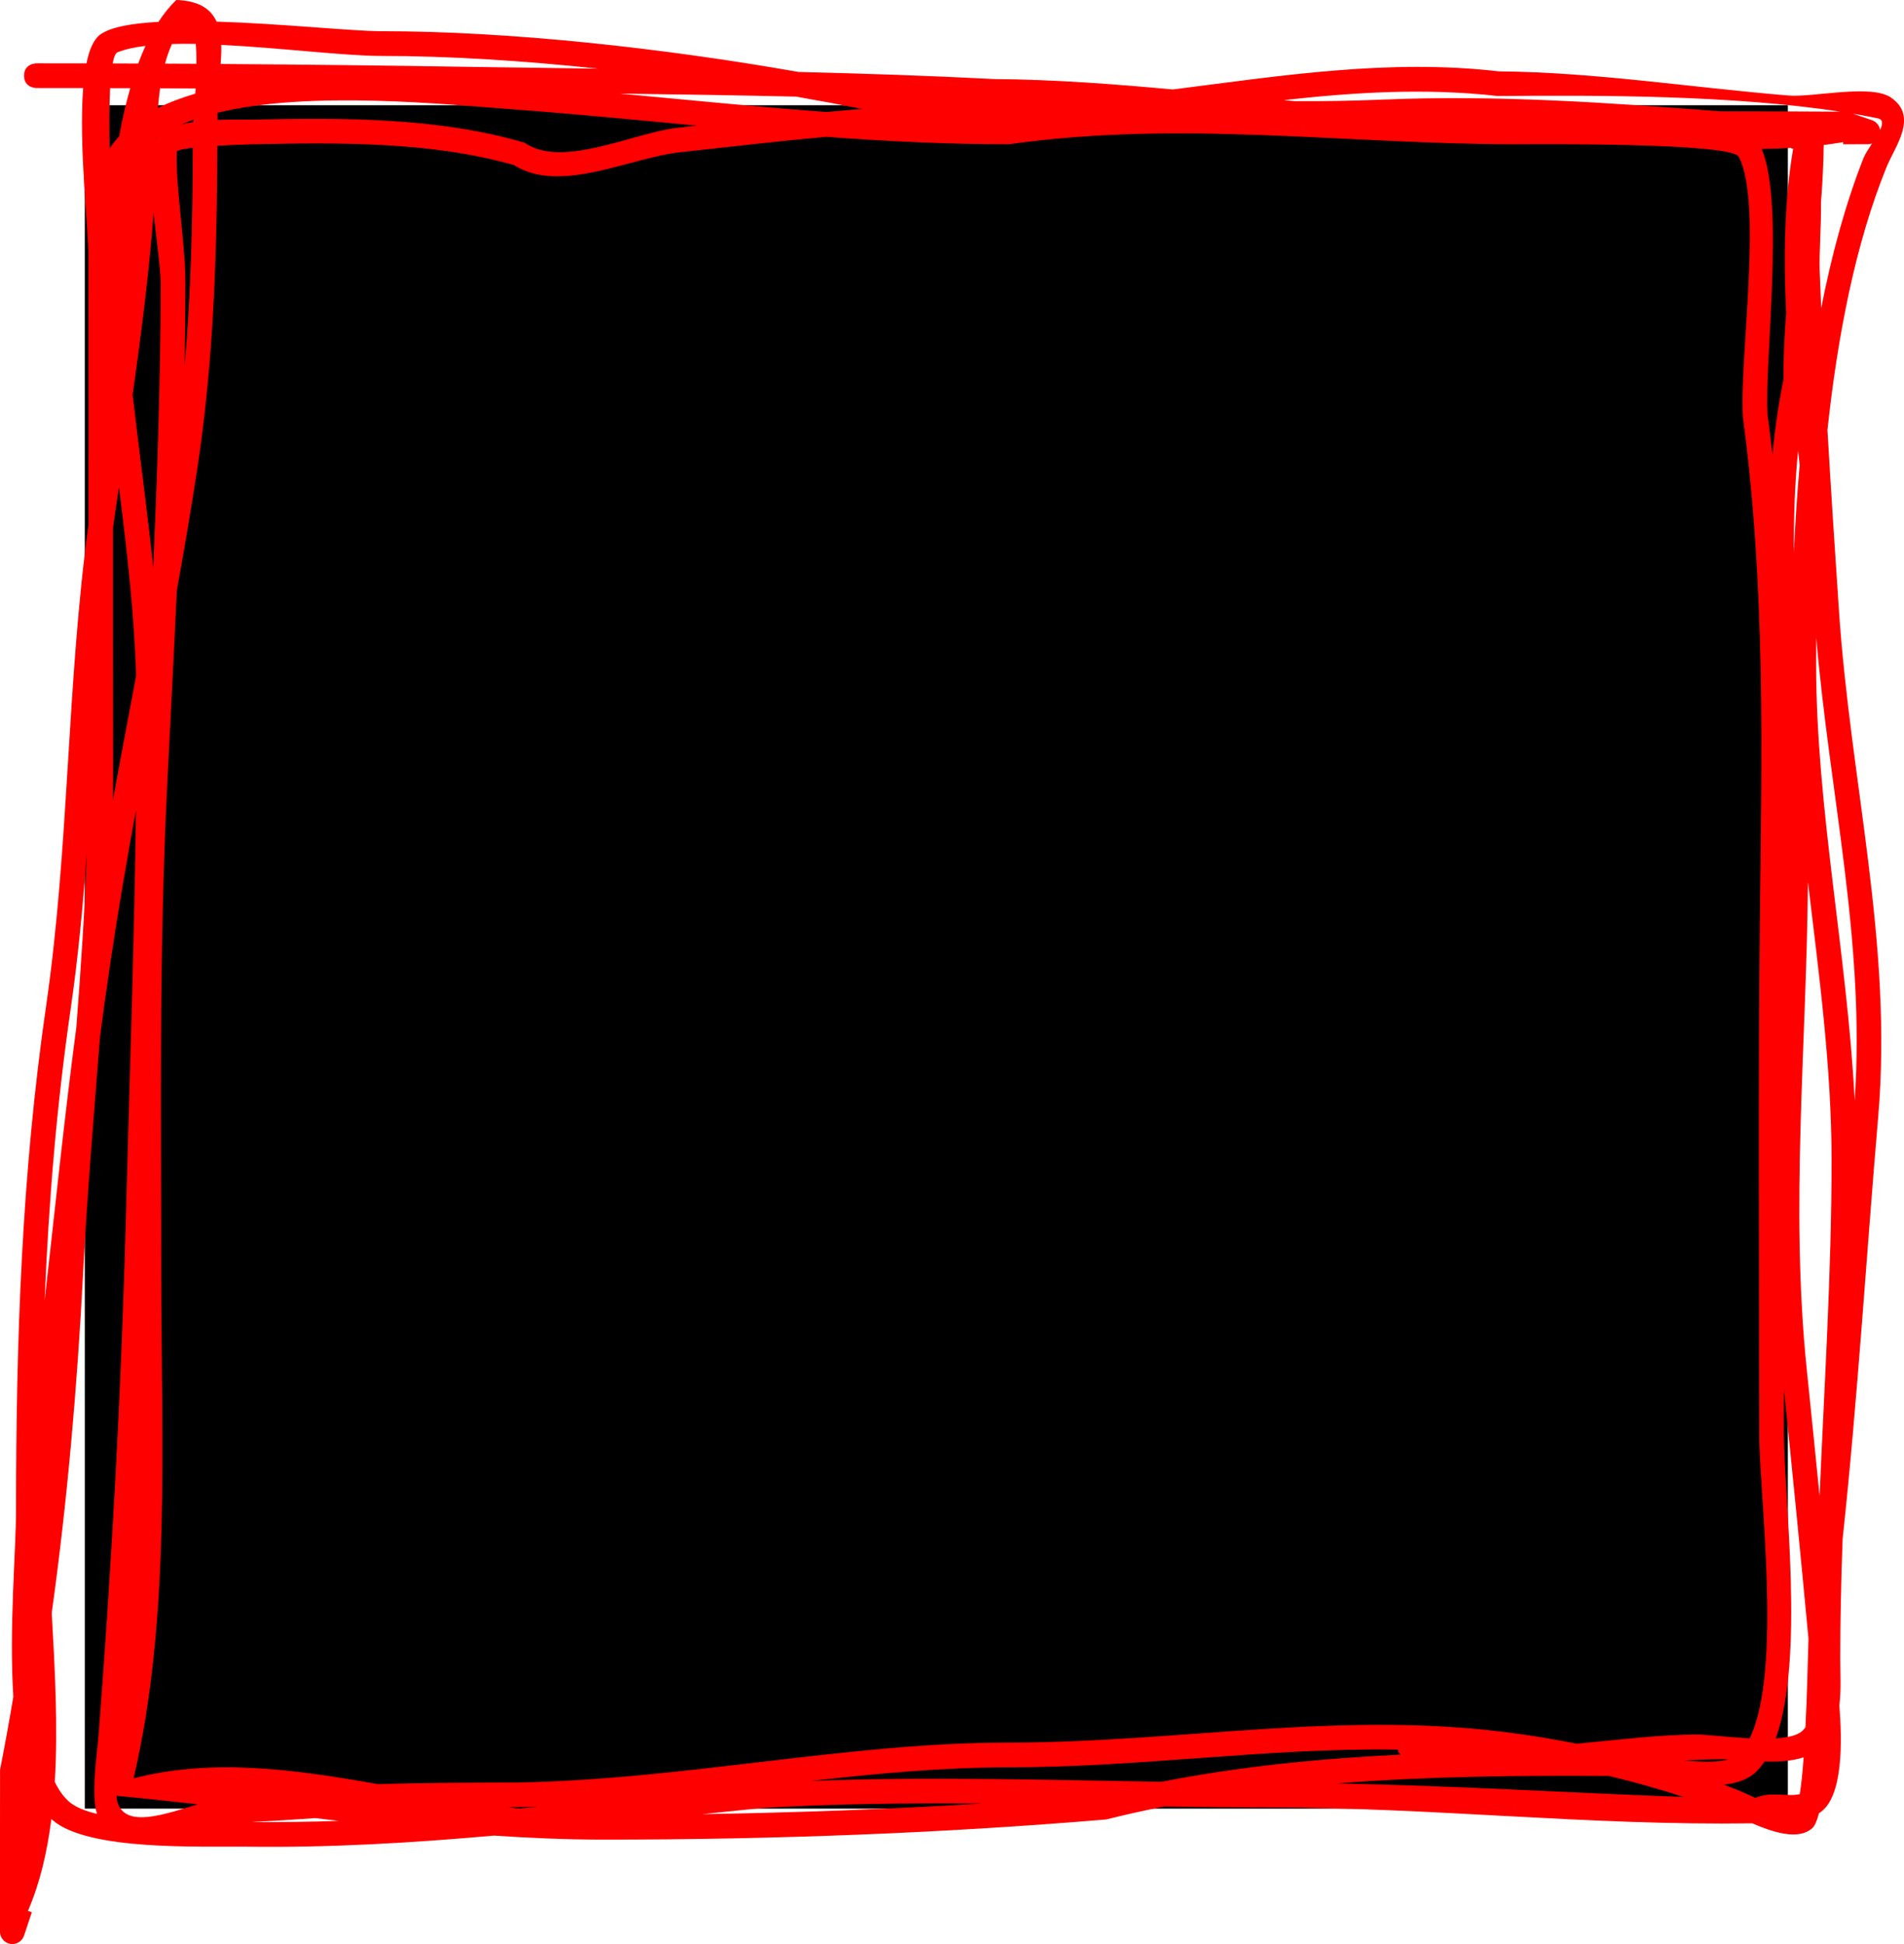 <svg version="1.1" xmlns="http://www.w3.org/2000/svg" xmlns:xlink="http://www.w3.org/1999/xlink" width="38.57" height="39.373" viewBox="0,0,38.57,39.373"><g transform="translate(-221.033,-160.618)"><g data-paper-data="{&quot;isPaintingLayer&quot;:true}" fill-rule="nonzero" stroke="none" stroke-linecap="butt" stroke-linejoin="miter" stroke-miterlimit="10" stroke-dasharray="" stroke-dashoffset="0" style="mix-blend-mode: normal"><path d="M222.751,197.249v-34.499h34.499v34.499z" fill="#000000" stroke-width="0"/><path d="M255.148,196.273c0.353,0.033 0.685,0.04 0.906,-0.021c-0.05,-0.002 -0.099,-0.003 -0.145,-0.003c-0.247,0 -0.501,0.009 -0.761,0.025zM258.293,195.151c0.054,0.698 0.091,1.886 -0.413,2.191c-0.038,0.148 -0.082,0.252 -0.131,0.298c-0.281,0.259 -0.8,0.087 -1.221,-0.094c-3.35,0.048 -6.429,-0.321 -9.823,-0.321c-0.698,0 -1.394,-0.008 -2.09,-0.019c-0.394,0.078 -0.785,0.165 -1.172,0.262c-3.31,0.277 -6.701,0.408 -10.177,0.408c-0.735,-0 -1.48,-0.031 -2.23,-0.081c-1.665,0.148 -3.333,0.247 -4.996,0.224c-0.904,-0.013 -3.231,0.096 -3.952,-0.546c-0.005,-0.004 -0.01,-0.009 -0.015,-0.013c-0.084,0.668 -0.231,1.298 -0.474,1.86l0.079,0.026l-0.156,0.469c-0.031,0.102 -0.127,0.176 -0.239,0.176c-0.138,0 -0.25,-0.112 -0.25,-0.25v-0.325c0,-0.985 -0.001,-1.969 0.001,-2.954c0.096,-0.487 0.185,-0.981 0.269,-1.48c-0.089,-1.397 0.055,-2.965 0.055,-3.782c0,-3.453 0.114,-6.795 0.61,-10.216c0.47,-3.239 0.415,-6.505 0.857,-9.742c-0,-1.827 -0.002,-3.656 -0.003,-5.475c0,-0.525 -0.196,-2.211 -0.104,-3.365c-0.316,-0.001 -0.632,-0.001 -0.948,-0.001c0,0 -0.25,0 -0.25,-0.25c0,-0.25 0.25,-0.25 0.25,-0.25c0.338,0 0.676,0 1.014,0.001c0.056,-0.274 0.144,-0.481 0.273,-0.579c0.207,-0.156 0.641,-0.232 1.186,-0.262c0.109,-0.167 0.229,-0.316 0.36,-0.443c0.465,0.015 0.703,0.185 0.817,0.438c1.309,0.04 2.758,0.194 3.335,0.194c2.613,0 5.71,0.343 8.457,0.826c1.318,0.031 2.636,0.075 3.954,0.143c1.21,0.009 2.417,0.1 3.627,0.211c2.193,-0.278 4.376,-0.625 6.609,-0.366c1.928,0.015 3.906,0.328 5.865,0.489c0.488,0.04 1.656,-0.235 2.064,0.036c0.578,0.384 0.083,1.001 -0.085,1.421c-0.628,1.543 -0.991,3.426 -1.194,5.317c0.07,1.215 0.151,2.429 0.232,3.644c0.23,3.463 1.094,6.75 0.797,10.251c-0.245,2.867 -0.415,5.711 -0.722,8.569c-0.029,0.809 -0.048,1.616 -0.048,2.418c0,0.291 0.021,0.625 -0.017,0.943zM258.604,182.906c0.22,-3.195 -0.511,-6.222 -0.779,-9.378c-0.002,0.178 -0.002,0.353 -0.002,0.526c0,2.952 0.63,5.889 0.781,8.852zM235.145,163.162c-1.213,-0.114 -2.43,-0.234 -3.668,-0.325c-1.421,-0.105 -4.158,-0.393 -6.037,0.064c-0,0.048 -0,0.096 -0,0.145c0.289,-0.011 0.556,-0.002 0.721,-0.006c1.807,-0.037 3.756,-0.047 5.498,0.469c0.763,0.534 2.222,-0.208 3.103,-0.304c0.128,-0.014 0.256,-0.028 0.384,-0.042zM224.144,164.93c-0.093,1.223 -0.249,2.454 -0.424,3.681c0.133,1.164 0.296,2.334 0.416,3.501c0.085,-1.914 0.149,-3.829 0.152,-5.731c0,-0.298 -0.083,-0.881 -0.144,-1.451zM248.123,196.739c2.372,0.045 4.676,0.188 7.019,0.274c-0.497,-0.162 -1.005,-0.304 -1.518,-0.426c-0.003,-0 -0.005,-0 -0.008,-0c-1.803,-0.011 -3.656,0.006 -5.493,0.151zM255.954,196.765c0.092,0.034 0.184,0.068 0.275,0.104c0.03,0.012 0.181,0.082 0.365,0.162c0.329,-0.137 0.606,-0.017 0.897,-0.075c0.032,-0.193 0.058,-0.453 0.079,-0.747c-0.236,0.079 -0.515,0.092 -0.793,0.084c-0.051,0.077 -0.107,0.147 -0.168,0.207c-0.154,0.154 -0.385,0.233 -0.655,0.265zM257.006,195.825c0.252,-0.016 0.459,-0.063 0.552,-0.166c0.018,-0.019 0.034,-0.039 0.049,-0.06c0.031,-0.633 0.048,-1.313 0.061,-1.793c-0.158,-1.687 -0.324,-3.372 -0.498,-5.058c0,0.302 0.001,0.603 0.001,0.904c0,1.296 0.423,4.543 -0.165,6.173zM256.938,169.829c0.047,-0.505 0.119,-1.012 0.223,-1.52c-0.002,-0.459 0.021,-0.908 0.055,-1.352c-0.056,-1.154 -0.036,-2.286 0.142,-3.33h-0.035v-0.014c-0.199,0.012 -0.4,0.019 -0.603,0.021c0.472,1.11 0.052,4.313 0.119,5.381c0.037,0.273 0.07,0.544 0.1,0.814zM223.786,177.036c-0.188,1.03 -0.366,2.059 -0.519,3.091c-0.074,0.494 -0.142,0.988 -0.207,1.482c-0.125,1.615 -0.265,3.228 -0.346,4.84c-0.116,2.213 -0.314,4.558 -0.633,6.836c0.064,1.132 0.129,2.313 0.062,3.423c0.078,0.16 0.17,0.293 0.28,0.392c0.124,0.112 0.326,0.195 0.576,0.256c-0.132,-0.39 0.003,-1.243 0.028,-1.562c0.27,-3.49 0.462,-6.971 0.554,-10.47c0.073,-2.766 0.17,-5.524 0.206,-8.288zM231.345,197.221c0.063,0.009 0.126,0.018 0.189,0.026c0.134,-0.013 0.268,-0.026 0.402,-0.039c-0.146,0.005 -0.292,0.009 -0.438,0.011c-0.051,0 -0.102,0.001 -0.153,0.001zM237.439,196.689c2.377,-0.093 4.745,-0.022 7.123,0.016c1.58,-0.311 3.208,-0.471 4.837,-0.55c-0.023,-0.026 -0.043,-0.06 -0.051,-0.102c-2.634,-0.041 -5.195,0.359 -7.887,0.359c-1.323,0 -2.666,0.126 -4.023,0.278zM257.926,166.859c0.211,-1.078 0.49,-2.109 0.855,-3.035c0.034,-0.085 0.104,-0.192 0.174,-0.3c-0.026,0.01 -0.055,0.015 -0.084,0.015c-0,0 -0,0 -0,0l-0.5,0.001l-0,-0.043c-0.13,0.022 -0.261,0.041 -0.394,0.058c-0.005,0.391 -0.026,0.776 -0.055,1.159c0.005,0.507 -0.04,1.031 -0.026,1.404c0.009,0.248 0.019,0.495 0.03,0.743zM221.937,186.963c0.209,-1.846 0.398,-3.694 0.643,-5.542c0.091,-1.184 0.171,-2.369 0.213,-3.555c-0.077,1.065 -0.175,2.129 -0.329,3.189c-0.288,1.984 -0.446,3.94 -0.527,5.908zM223.321,171.318c-0,1.619 0,3.236 0.003,4.839c-0,0.224 -0.002,0.448 -0.006,0.672c0.154,-0.841 0.314,-1.682 0.472,-2.524c-0.039,-1.269 -0.188,-2.545 -0.347,-3.82c-0.023,0.155 -0.046,0.309 -0.069,0.463c-0.018,0.123 -0.036,0.247 -0.053,0.37zM223.314,161.903c0.173,0.001 0.346,0.001 0.519,0.002c0.046,-0.124 0.095,-0.244 0.148,-0.358c-0.223,0.027 -0.415,0.069 -0.567,0.13c-0.042,0.017 -0.075,0.098 -0.099,0.226zM225.515,161.526c0.004,0.124 -0.002,0.255 -0.012,0.388c1.722,0.012 3.443,0.032 5.166,0.06c0.827,0.013 1.655,0.024 2.482,0.035c-1.516,-0.162 -3.02,-0.258 -4.393,-0.258c-0.734,0 -2.056,-0.166 -3.243,-0.224zM255.882,162.873c0.812,0 1.623,0.002 2.432,0.007c-2.18,-0.335 -4.912,-0.336 -6.94,-0.317c-1.459,-0.166 -2.899,-0.077 -4.335,0.083c0.074,0.007 0.148,0.014 0.223,0.021c0.588,0.003 1.177,-0.006 1.768,-0.031c2.316,-0.097 4.544,0.058 6.851,0.237zM224.615,172.586c-0.061,1.324 -0.131,2.647 -0.196,3.965c-0.167,3.384 -0.119,6.532 -0.119,9.915c0,3.301 0.2,6.935 -0.561,10.17c1.571,-0.411 3.257,-0.187 4.955,0.118c0.927,-0.031 1.863,-0.031 2.799,-0.034c3.375,-0.056 6.72,-0.809 9.969,-0.809c3.527,0 6.829,-0.677 10.364,-0.173c0.381,0.054 0.765,0.12 1.148,0.196c0.845,-0.079 1.683,-0.186 2.435,-0.186c0.201,0 0.637,0.055 1.068,0.076c0.667,-1.362 0.193,-4.959 0.193,-6.172c0,-3.392 -0.023,-6.81 0.011,-10.217c0.036,-3.528 0.129,-6.848 -0.342,-10.371c-0.074,-1.173 0.41,-4.342 -0.085,-5.273c-0.151,-0.283 -4.065,-0.254 -4.541,-0.251c-3.462,-0.004 -6.76,-0.493 -10.234,-0.001c-1.257,0.002 -2.488,-0.059 -3.71,-0.15c-0.988,0.09 -1.973,0.204 -2.955,0.312c-1.029,0.113 -2.437,0.854 -3.368,0.261c-1.671,-0.478 -3.547,-0.458 -5.276,-0.422c-0.06,0.001 -0.391,0.01 -0.733,0.031c-0.01,2.214 -0.074,4.38 -0.414,6.586c-0.125,0.811 -0.264,1.621 -0.409,2.43zM235.27,197.36c1.904,-0.03 3.785,-0.101 5.645,-0.214c-1.486,-0.013 -2.972,0.002 -4.464,0.092c-0.393,0.039 -0.787,0.08 -1.181,0.121zM257.893,190.919c0.096,-2.253 0.243,-4.526 0.243,-6.799c0,-1.89 -0.255,-3.766 -0.479,-5.641c-0.026,3.289 -0.363,6.583 -0.025,9.865c0.089,0.858 0.176,1.717 0.261,2.576zM225.041,197.161c-0.556,-0.063 -1.106,-0.122 -1.648,-0.172c0.003,0.053 0.009,0.098 0.02,0.134c0.168,0.531 0.967,0.235 1.628,0.038zM224.771,168.066c0.13,-1.479 0.164,-2.952 0.168,-4.455c-0.19,0.022 -0.325,0.049 -0.326,0.083c-0.023,0.737 0.176,1.837 0.176,2.688c-0.001,0.56 -0.007,1.122 -0.018,1.684zM259.068,163.014c-0.163,-0.034 -0.331,-0.065 -0.502,-0.094l0.381,0.13c0.089,0.028 0.157,0.105 0.172,0.2c0.056,-0.12 0.063,-0.213 -0.05,-0.236zM237.161,162.575c-1.19,-0.028 -2.38,-0.045 -3.57,-0.061c1.401,0.129 2.787,0.27 4.184,0.373c0.243,-0.022 0.485,-0.043 0.728,-0.061c-0.435,-0.087 -0.884,-0.171 -1.342,-0.251zM224.952,163.044c-0.086,0.03 -0.169,0.063 -0.25,0.097c0.079,-0.021 0.162,-0.038 0.247,-0.051c0.001,-0.015 0.002,-0.03 0.003,-0.046zM224.203,163.413c-0,0.004 -0,0.008 -0,0.012c0.007,-0.009 0.015,-0.019 0.023,-0.028c-0.008,0.005 -0.015,0.01 -0.023,0.015zM226.119,197.519c0.594,0.007 1.188,-0.002 1.782,-0.022c-0.161,-0.018 -0.321,-0.037 -0.482,-0.056c-0.435,0.031 -0.868,0.058 -1.301,0.078zM224.995,162.41c-0.24,-0.001 -0.479,-0.003 -0.719,-0.004c-0.019,0.131 -0.032,0.265 -0.043,0.399c0.23,-0.115 0.484,-0.21 0.756,-0.29c0.002,-0.035 0.004,-0.07 0.006,-0.106zM223.67,162.404c-0.135,-0 -0.271,-0.001 -0.406,-0.001c-0.018,0.347 -0.018,0.781 -0.01,1.223c0.057,-0.087 0.122,-0.17 0.193,-0.248c0.062,-0.342 0.136,-0.668 0.224,-0.974zM225.012,161.91c0.001,-0.145 -0.003,-0.282 -0.013,-0.403c-0.167,-0.003 -0.328,-0.003 -0.482,0.002c-0.057,0.124 -0.103,0.257 -0.141,0.398c0.212,0.001 0.424,0.002 0.636,0.003zM257.489,170.039c-0.011,-0.097 -0.022,-0.194 -0.032,-0.292c-0.068,0.693 -0.09,1.383 -0.085,2.071c0.026,-0.584 0.065,-1.18 0.117,-1.779z" fill="#ff0000" stroke-width="0.5"/></g></g></svg>